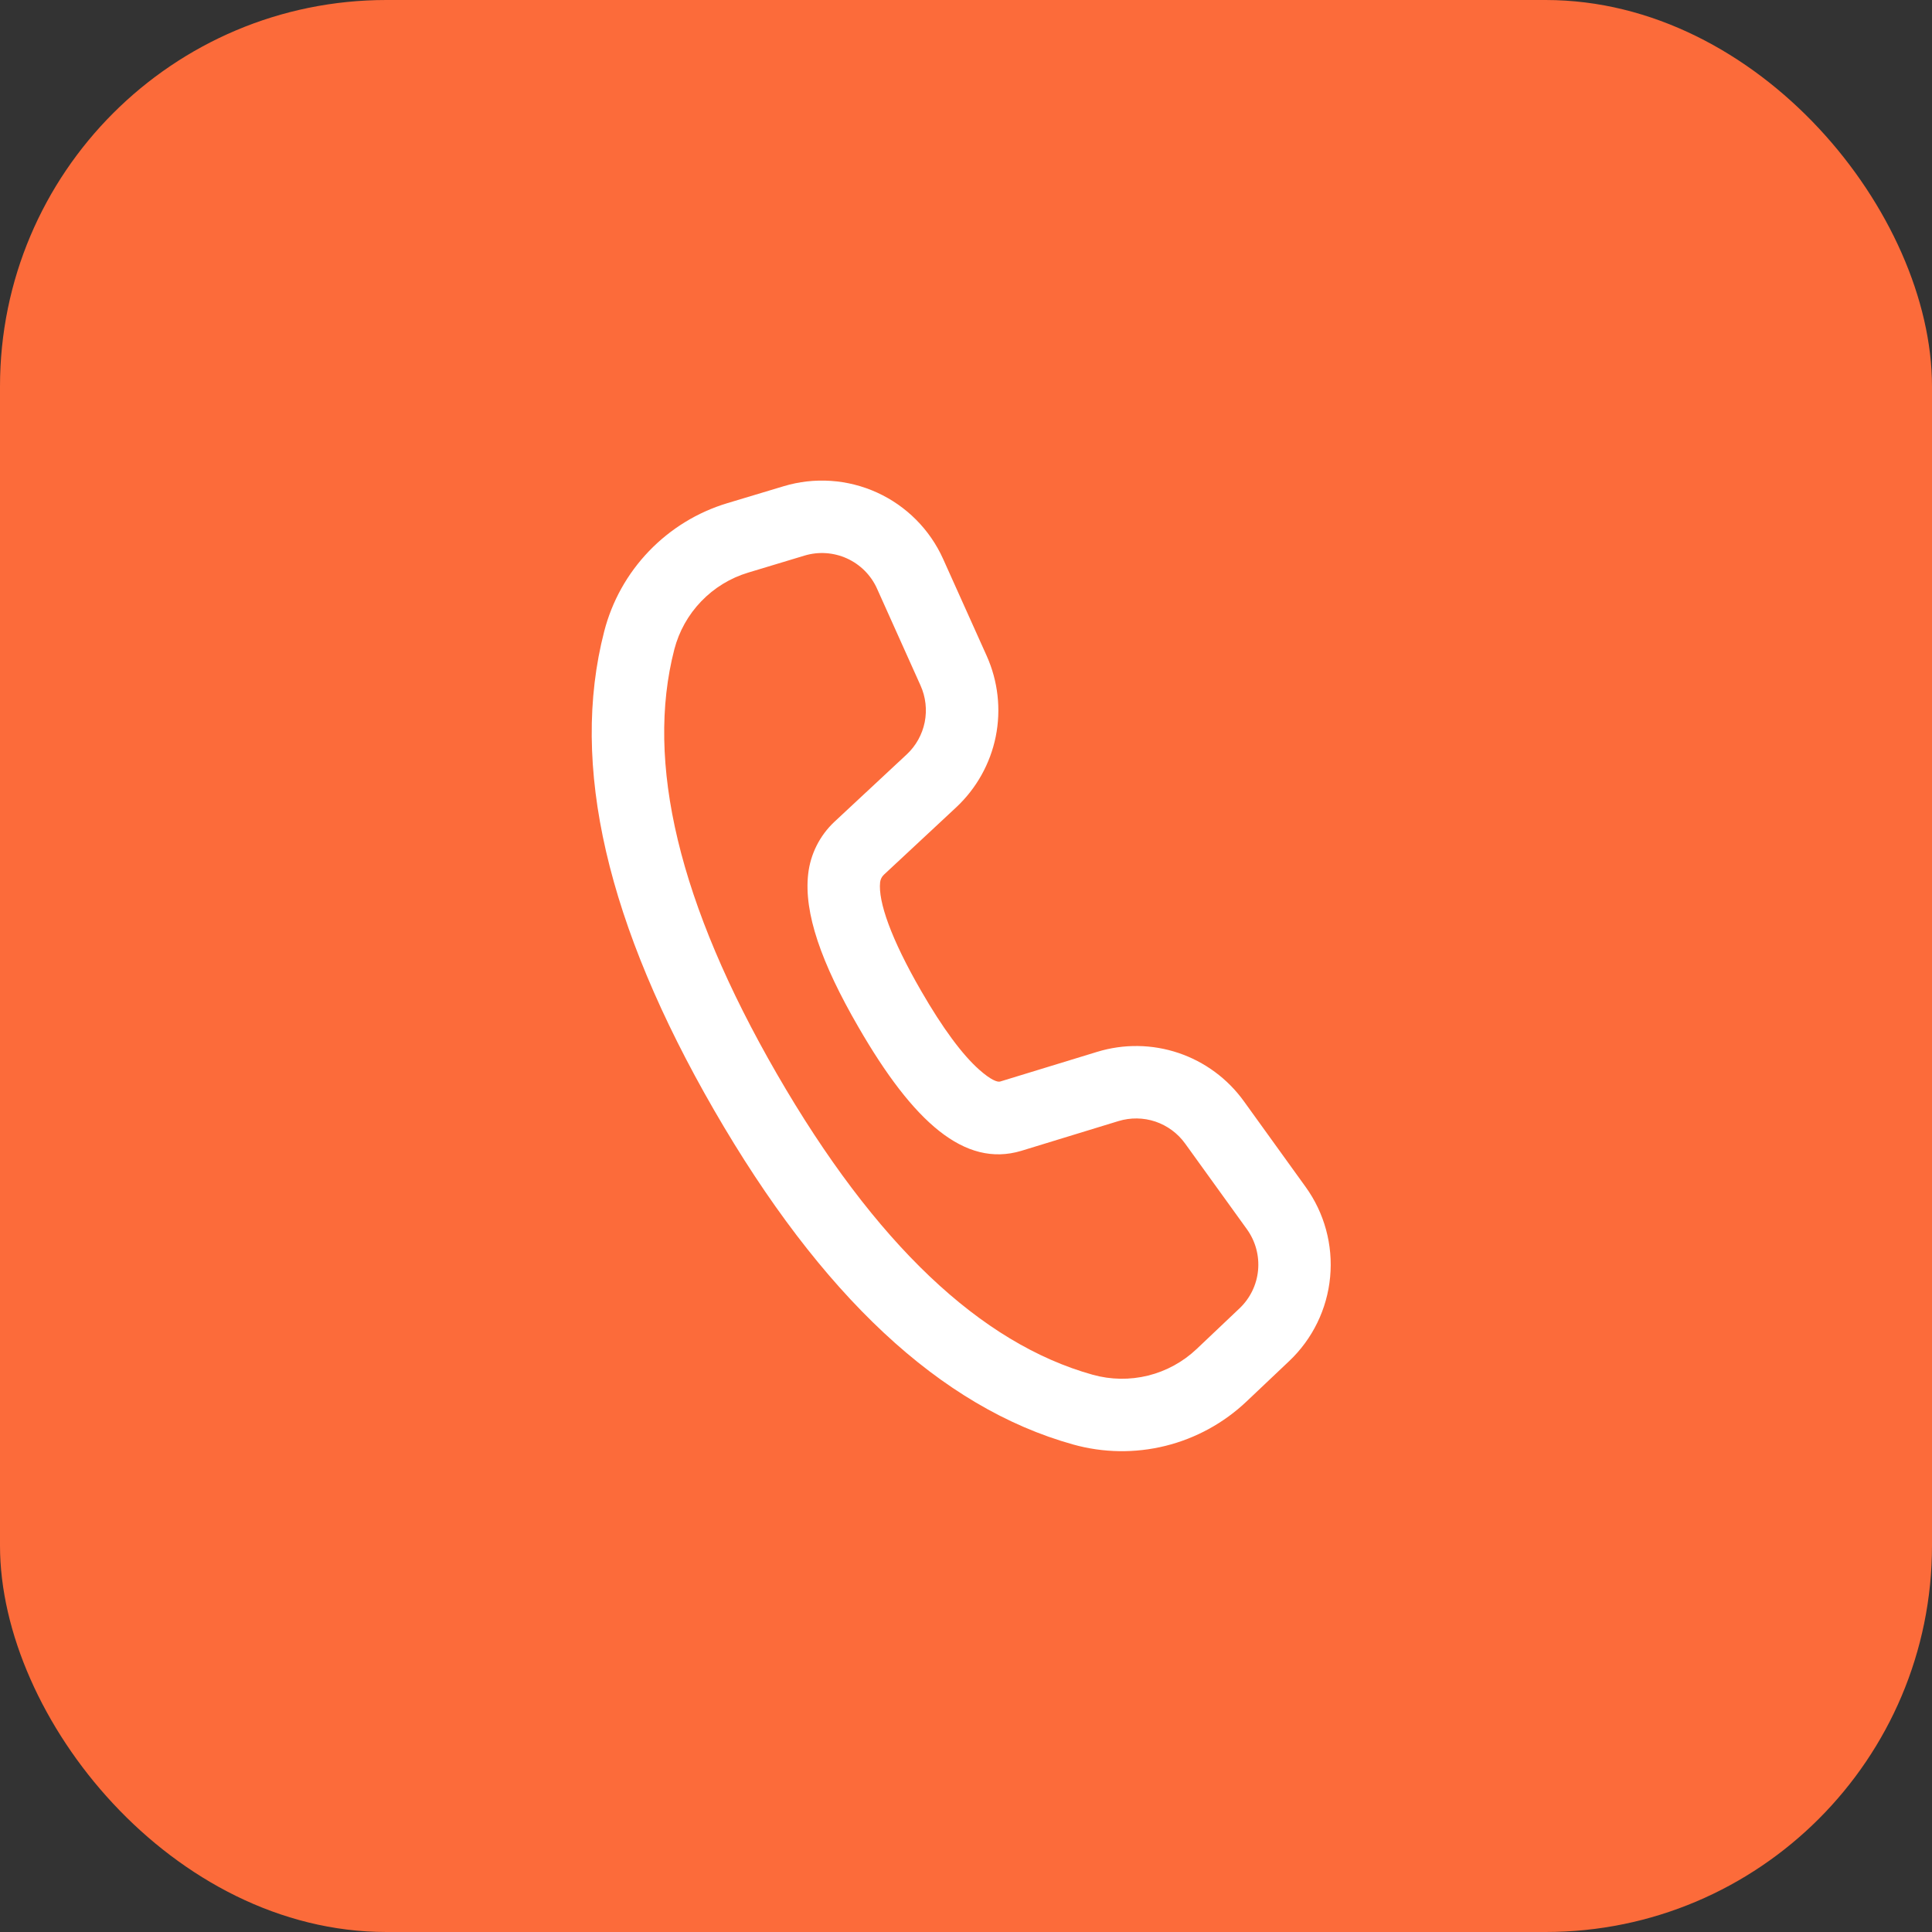 <svg width="40" height="40" viewBox="0 0 40 40" fill="none" xmlns="http://www.w3.org/2000/svg">
<rect x="0" y="0" width="40" height="40" fill="#333333" stroke="none"/>
<rect width="40" height="40" rx="8" fill="#FC6B3A"/>
<path d="M15.057 10.418L16.224 10.067C16.863 9.874 17.551 9.921 18.159 10.198C18.766 10.475 19.252 10.963 19.526 11.572L20.428 13.578C20.663 14.102 20.729 14.686 20.616 15.249C20.502 15.812 20.215 16.325 19.795 16.717L18.3 18.11C18.256 18.151 18.229 18.206 18.222 18.265C18.178 18.662 18.447 19.435 19.068 20.51C19.518 21.291 19.927 21.84 20.274 22.147C20.517 22.362 20.65 22.408 20.707 22.392L22.717 21.777C23.266 21.609 23.854 21.617 24.398 21.8C24.942 21.983 25.415 22.332 25.751 22.797L27.031 24.573C27.421 25.113 27.601 25.776 27.539 26.439C27.477 27.102 27.176 27.72 26.693 28.178L25.806 29.018C25.336 29.463 24.758 29.779 24.13 29.935C23.501 30.091 22.843 30.081 22.219 29.907C19.465 29.138 16.996 26.814 14.784 22.983C12.57 19.147 11.792 15.843 12.51 13.07C12.671 12.446 12.99 11.875 13.437 11.41C13.883 10.946 14.44 10.604 15.057 10.418ZM15.491 11.855C15.121 11.966 14.786 12.171 14.518 12.45C14.25 12.728 14.058 13.071 13.961 13.445C13.359 15.777 14.048 18.706 16.084 22.233C18.118 25.755 20.307 27.816 22.624 28.463C22.998 28.567 23.393 28.573 23.77 28.48C24.148 28.386 24.494 28.196 24.776 27.929L25.662 27.089C25.882 26.881 26.019 26.6 26.047 26.299C26.075 25.997 25.993 25.696 25.816 25.45L24.536 23.675C24.383 23.463 24.168 23.305 23.921 23.221C23.673 23.138 23.406 23.135 23.156 23.211L21.141 23.828C19.971 24.176 18.91 23.235 17.77 21.26C17 19.93 16.642 18.9 16.732 18.099C16.778 17.683 16.972 17.299 17.277 17.013L18.772 15.62C18.963 15.442 19.093 15.209 19.145 14.953C19.196 14.697 19.166 14.431 19.059 14.193L18.158 12.187C18.034 11.91 17.812 11.688 17.536 11.562C17.26 11.437 16.948 11.415 16.657 11.503L15.491 11.855Z" fill="white"/>
</svg>
